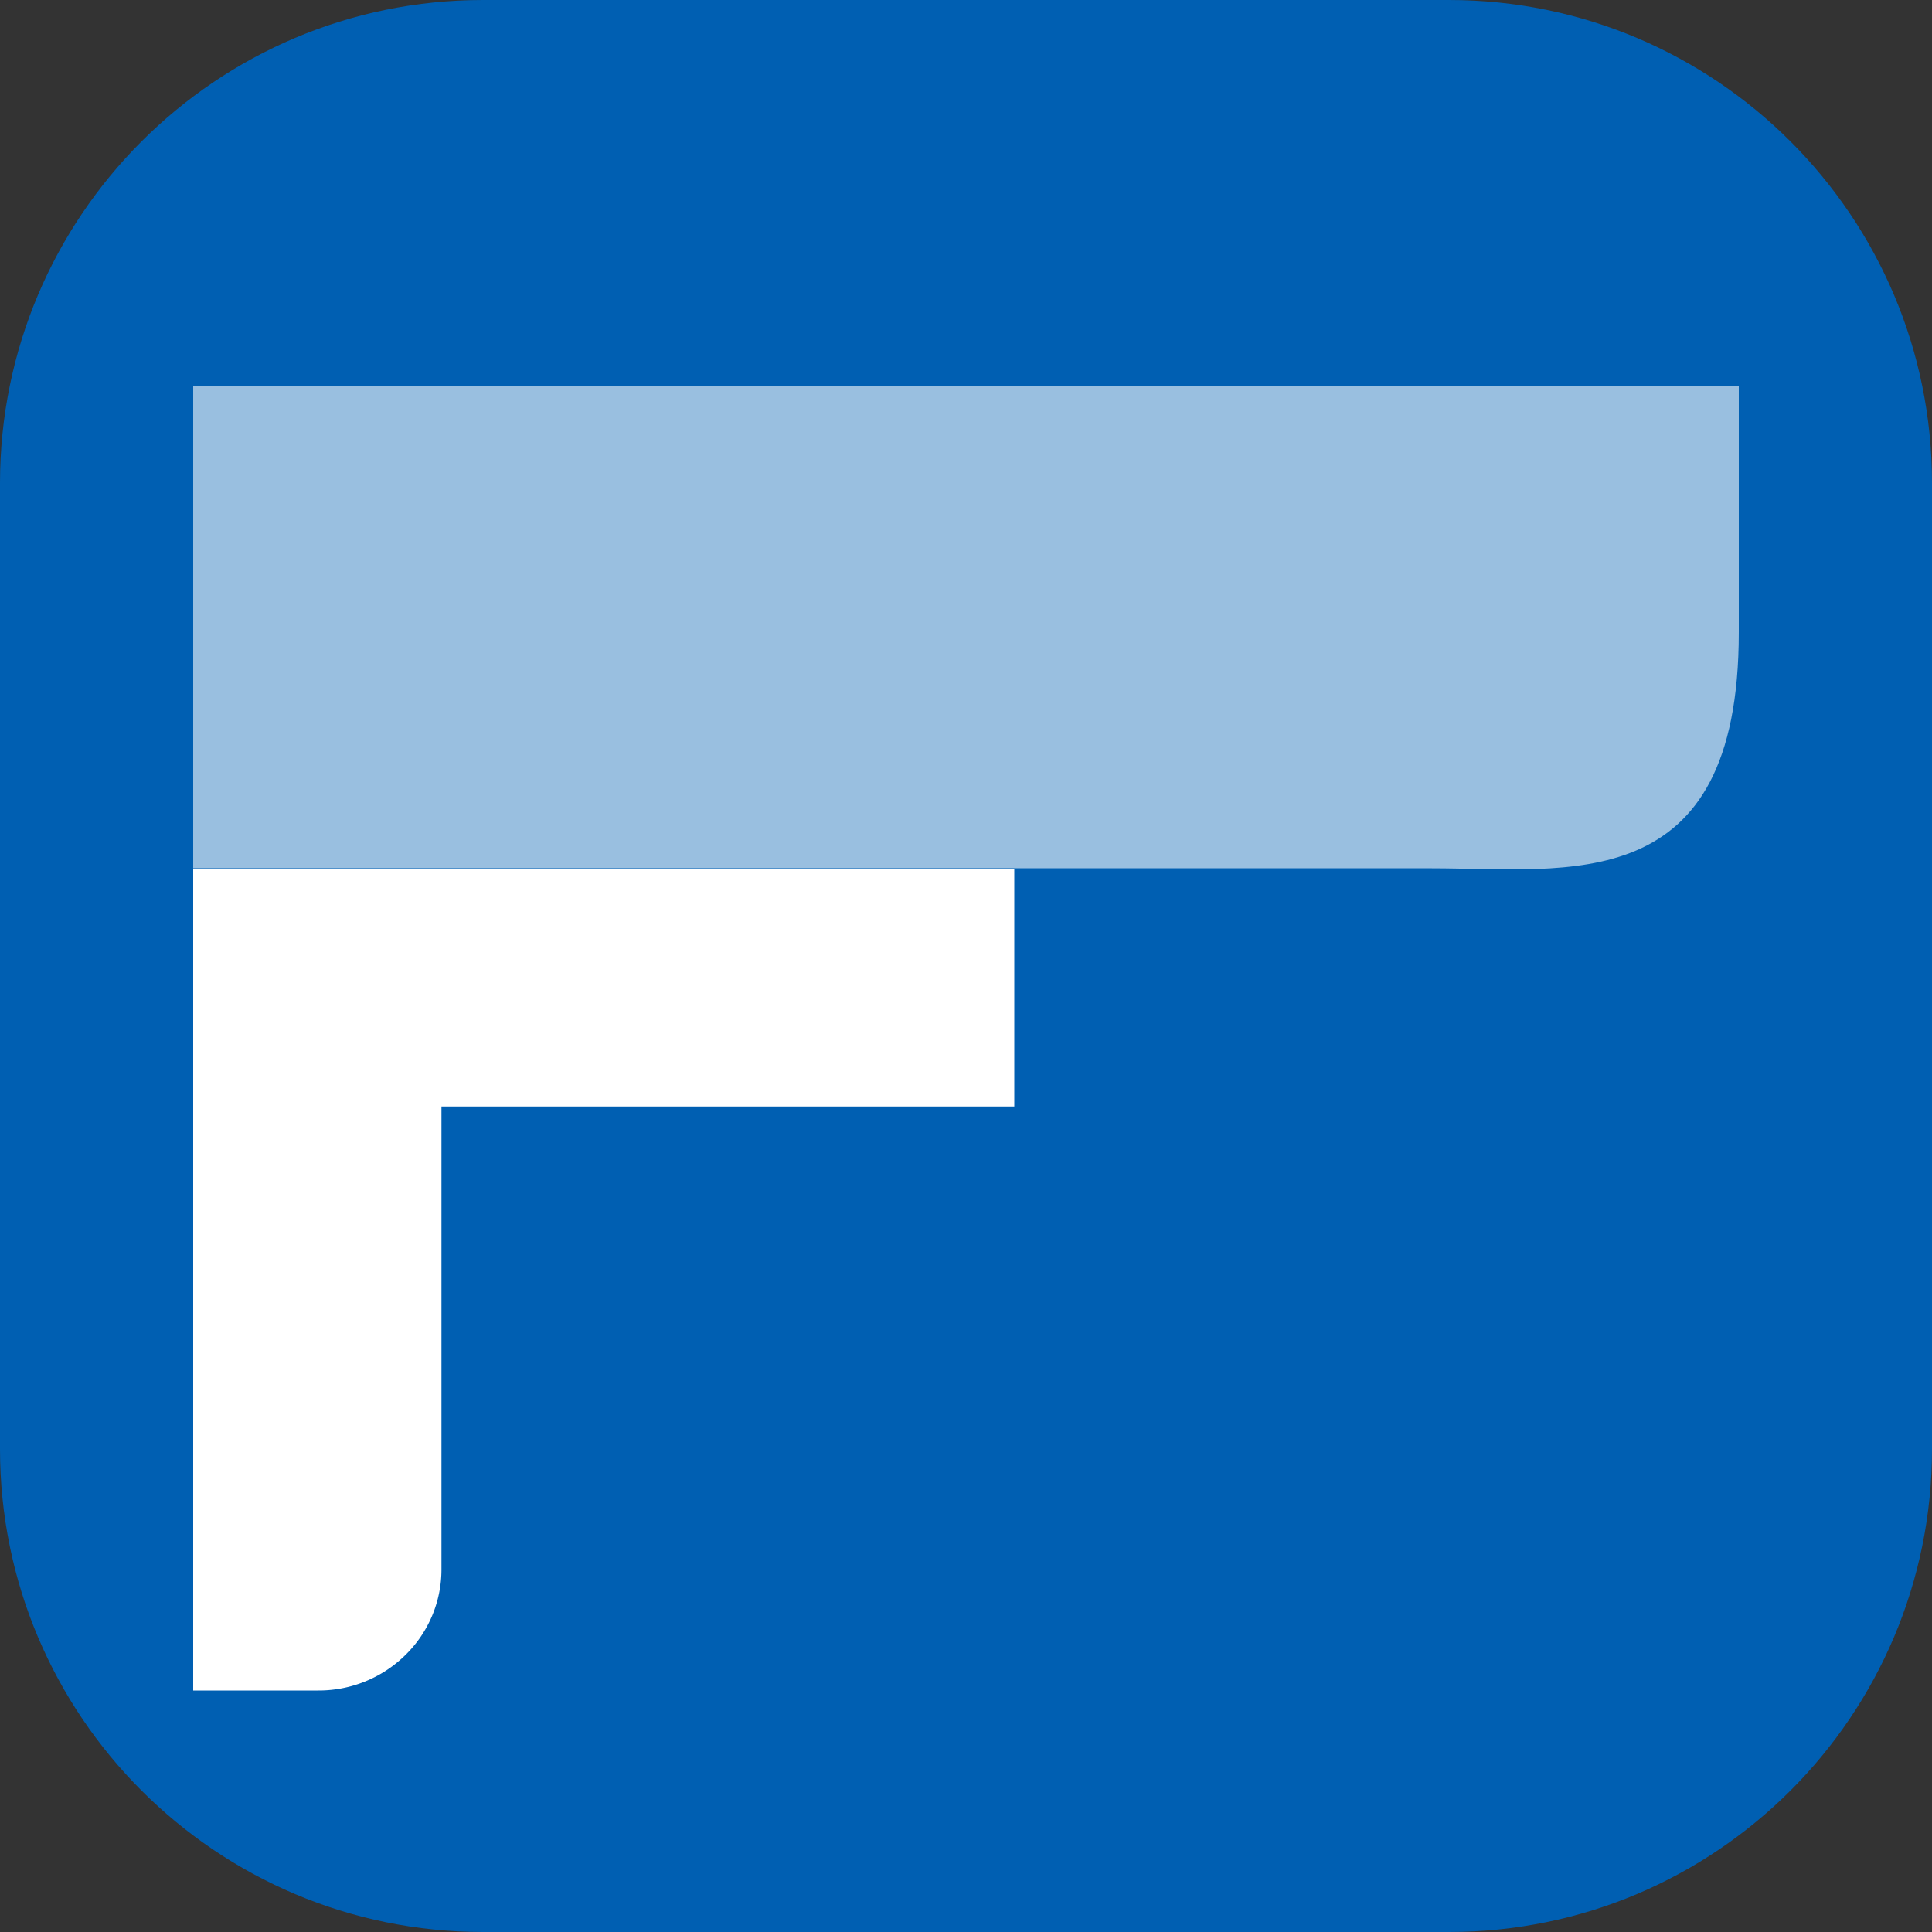 <svg xmlns="http://www.w3.org/2000/svg" width="40" height="40" fill="none" viewBox="0 0 40 40"><rect x="0" y="0" width="40" height="40" fill="#333333" stroke="none"/><path fill="#005FB2" d="M30 0H10C4.477 0 0 4.477 0 10v20c0 5.523 4.477 10 10 10h20c5.523 0 10-4.477 10-10V10c0-5.523-4.477-10-10-10Z"/><path fill="#fff" fill-opacity=".6" fill-rule="evenodd" d="M4 8v9.977h25.634c2.826 0 6.366.645 6.366-4.887V8H4Z" clip-rule="evenodd"/><path fill="#fff" fill-rule="evenodd" d="M21 18H4v17h2.587a2.559 2.559 0 0 0 1.805-.733c.238-.233.426-.509.554-.813.128-.304.194-.63.194-.958v-9.587H21V18Z" clip-rule="evenodd"/></svg>